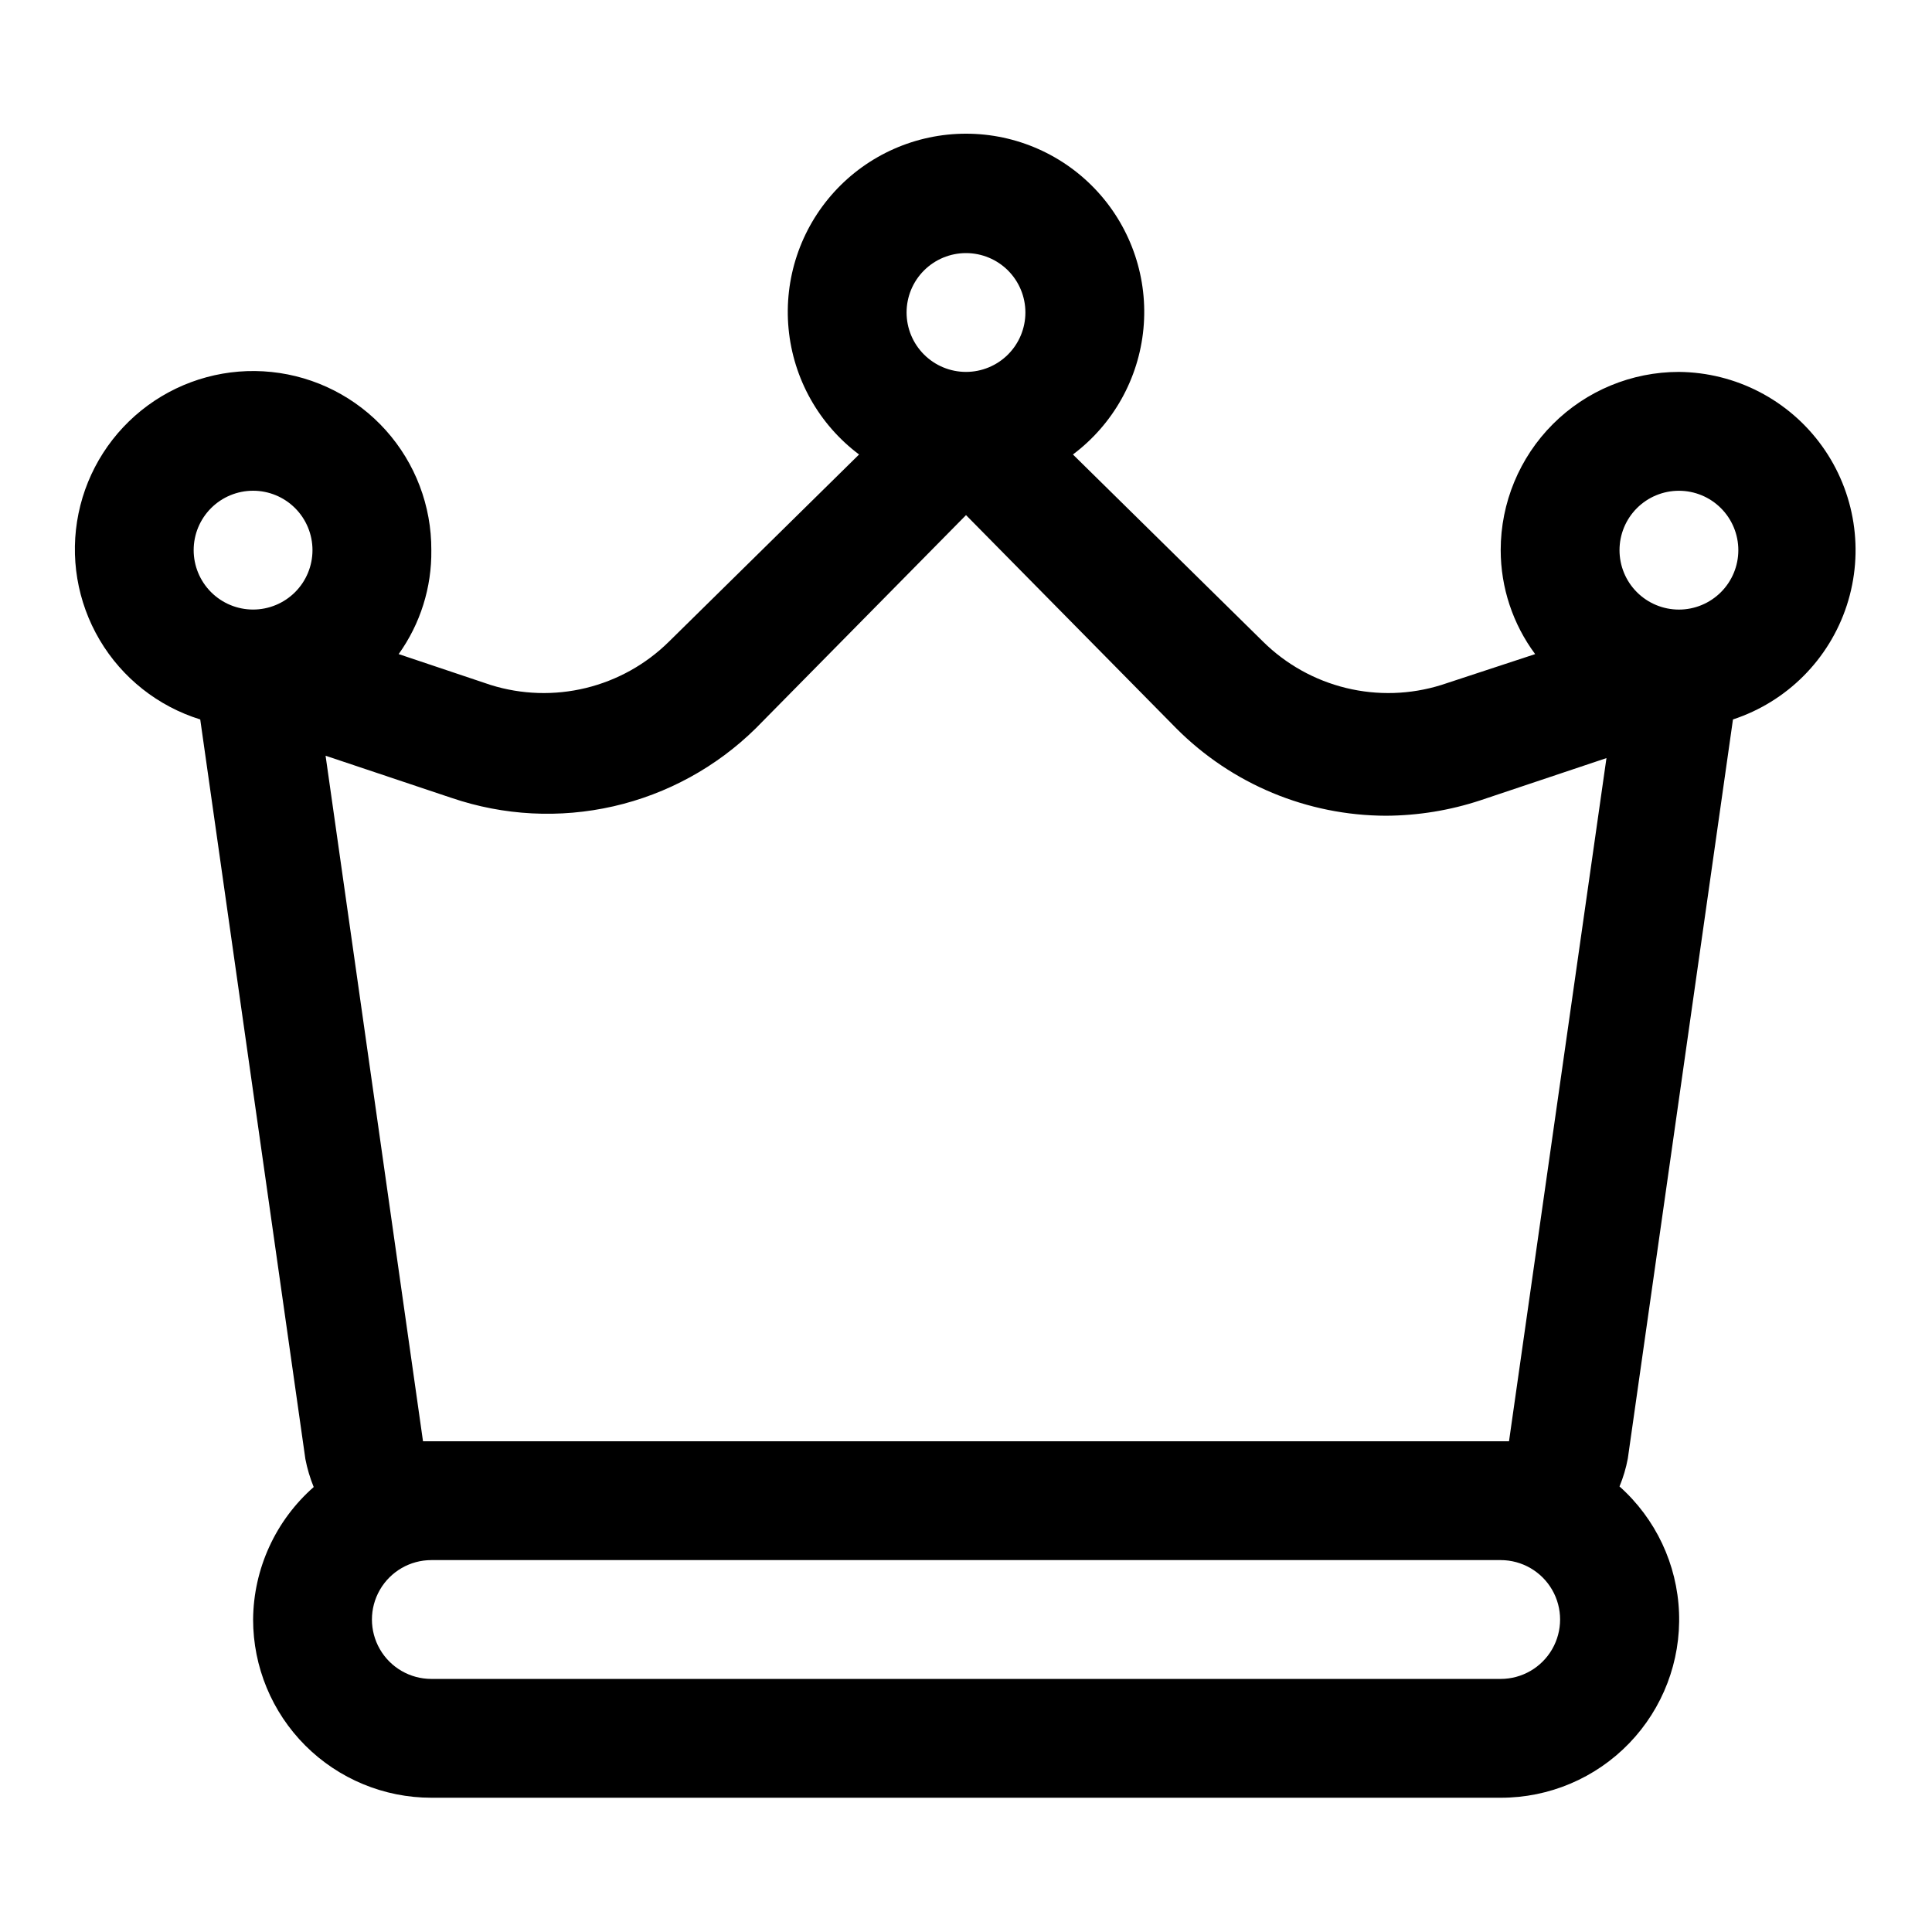 <?xml version="1.0" encoding="UTF-8"?>
<!-- Uploaded to: ICON Repo, www.svgrepo.com, Generator: ICON Repo Mixer Tools -->
<svg fill="#000000" width="800px" height="800px" version="1.1" viewBox="144 144 512 512" xmlns="http://www.w3.org/2000/svg">
 <path d="m588.93 242.56c-12.527 0-24.539 4.977-33.398 13.832-8.855 8.859-13.832 20.871-13.832 33.398 0.012 9.926 3.211 19.586 9.133 27.555l-24.879 8.184c-8.172 2.547-16.887 2.824-25.207 0.797-8.32-2.023-15.934-6.269-22.023-12.289l-50.383-49.594c10.645-7.981 17.426-20.082 18.684-33.324 1.258-13.242-3.129-26.402-12.082-36.242-8.949-9.84-21.637-15.449-34.938-15.449-13.305 0-25.988 5.609-34.941 15.449s-13.336 23-12.082 36.242c1.258 13.242 8.039 25.344 18.684 33.324l-50.383 49.594c-6.09 6.019-13.703 10.266-22.023 12.289-8.32 2.027-17.031 1.75-25.207-0.797l-24.402-8.188v0.004c5.75-8.027 8.785-17.68 8.656-27.555 0.059-11.719-4.242-23.043-12.066-31.77-7.824-8.727-18.617-14.23-30.273-15.441-11.656-1.215-23.352 1.949-32.805 8.875-9.453 6.93-15.996 17.121-18.352 28.605-2.359 11.48-0.363 23.426 5.598 33.52 5.961 10.09 15.461 17.605 26.656 21.082l27.867 196.02c0.492 2.531 1.23 5.008 2.203 7.398-10.109 8.879-15.953 21.652-16.059 35.109 0 12.527 4.977 24.539 13.832 33.398 8.859 8.855 20.871 13.832 33.398 13.832h283.39c12.848 0.02 25.152-5.195 34.07-14.449 8.918-9.25 13.684-21.734 13.195-34.574-0.484-12.84-6.184-24.926-15.777-33.473 0.992-2.383 1.73-4.863 2.203-7.402l27.867-195.86c14.301-4.699 25.504-15.93 30.168-30.242 4.66-14.312 2.223-29.988-6.566-42.211-8.789-12.219-22.875-19.516-37.93-19.648zm-377.86 62.977c-4.176 0-8.18-1.66-11.133-4.613s-4.613-6.957-4.613-11.133c0-4.176 1.66-8.18 4.613-11.133s6.957-4.609 11.133-4.609c4.176 0 8.18 1.656 11.133 4.609s4.609 6.957 4.609 11.133c0 4.176-1.656 8.18-4.609 11.133s-6.957 4.613-11.133 4.613zm188.93-94.465c4.176 0 8.18 1.66 11.133 4.609 2.949 2.953 4.609 6.957 4.609 11.133s-1.66 8.18-4.609 11.133c-2.953 2.953-6.957 4.613-11.133 4.613s-8.18-1.66-11.133-4.613c-2.953-2.953-4.613-6.957-4.613-11.133s1.66-8.18 4.613-11.133c2.953-2.949 6.957-4.609 11.133-4.609zm141.7 377.86h-283.39c-5.625 0-10.82-3-13.633-7.871-2.812-4.871-2.812-10.871 0-15.742s8.008-7.875 13.633-7.875h283.39c5.625 0 10.82 3.004 13.633 7.875s2.812 10.871 0 15.742c-2.812 4.871-8.008 7.871-13.633 7.871zm2.203-62.977h-287.8l-25.82-181.68 33.379 11.18v-0.004c13.82 4.711 28.68 5.481 42.918 2.227 14.234-3.254 27.285-10.402 37.691-20.645l55.734-56.523 55.734 56.523c14.727 14.773 34.715 23.098 55.574 23.145 8.508-0.043 16.957-1.422 25.035-4.094l33.379-11.18zm45.027-220.41c-4.176 0-8.18-1.66-11.133-4.613s-4.609-6.957-4.609-11.133c0-4.176 1.656-8.18 4.609-11.133s6.957-4.609 11.133-4.609 8.18 1.656 11.133 4.609 4.613 6.957 4.613 11.133c0 4.176-1.66 8.18-4.613 11.133s-6.957 4.613-11.133 4.613z"/>
</svg>
